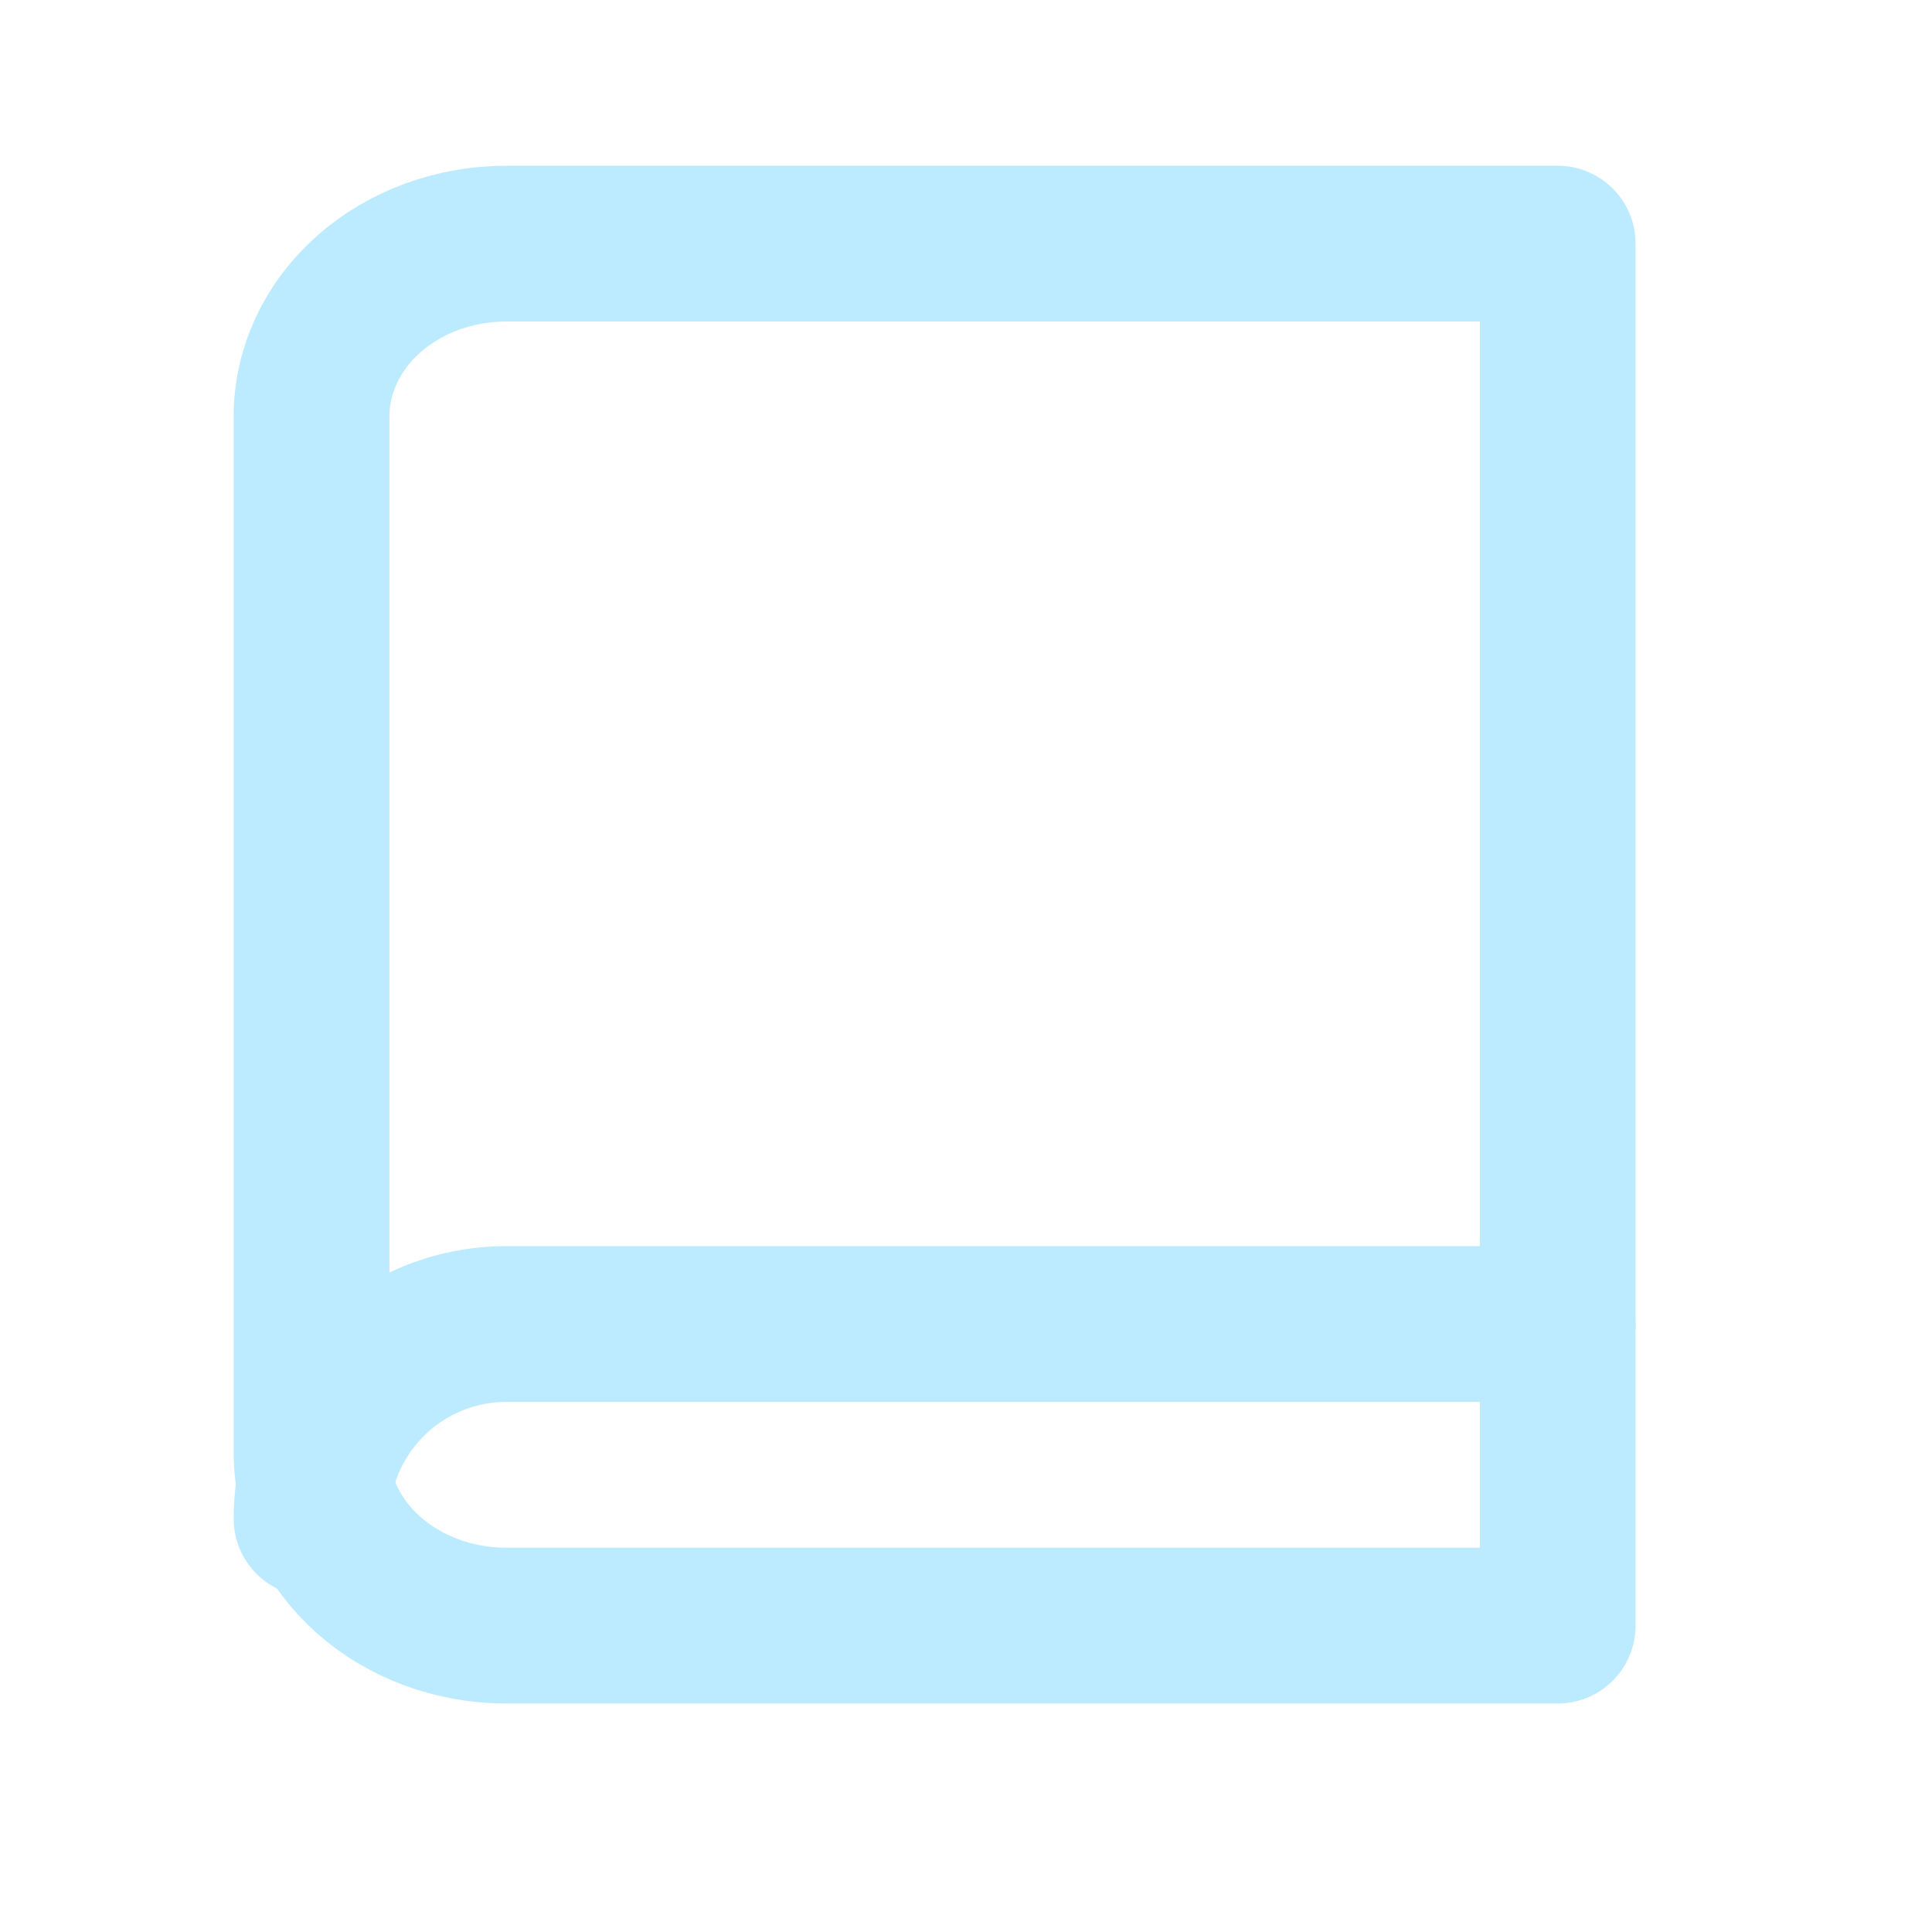 <svg width="19" height="19" viewBox="0 0 19 19" fill="none" xmlns="http://www.w3.org/2000/svg">
    <path
        d="M3.064 14.936C3.064 14.428 3.266 13.941 3.625 13.582C3.984 13.223 4.471 13.021 4.979 13.021H15.319"
        stroke="#BCEBFF" stroke-width="1.532" stroke-linecap="round" stroke-linejoin="round" />
    <path
        d="M4.979 2.396H15.319V15.987H4.979C4.471 15.987 3.984 15.808 3.625 15.489C3.266 15.171 3.064 14.738 3.064 14.288V4.095C3.064 3.644 3.266 3.212 3.625 2.893C3.984 2.575 4.471 2.396 4.979 2.396Z"
        stroke="#BCEBFF" stroke-width="1.532" stroke-linecap="round" stroke-linejoin="round" />
</svg>